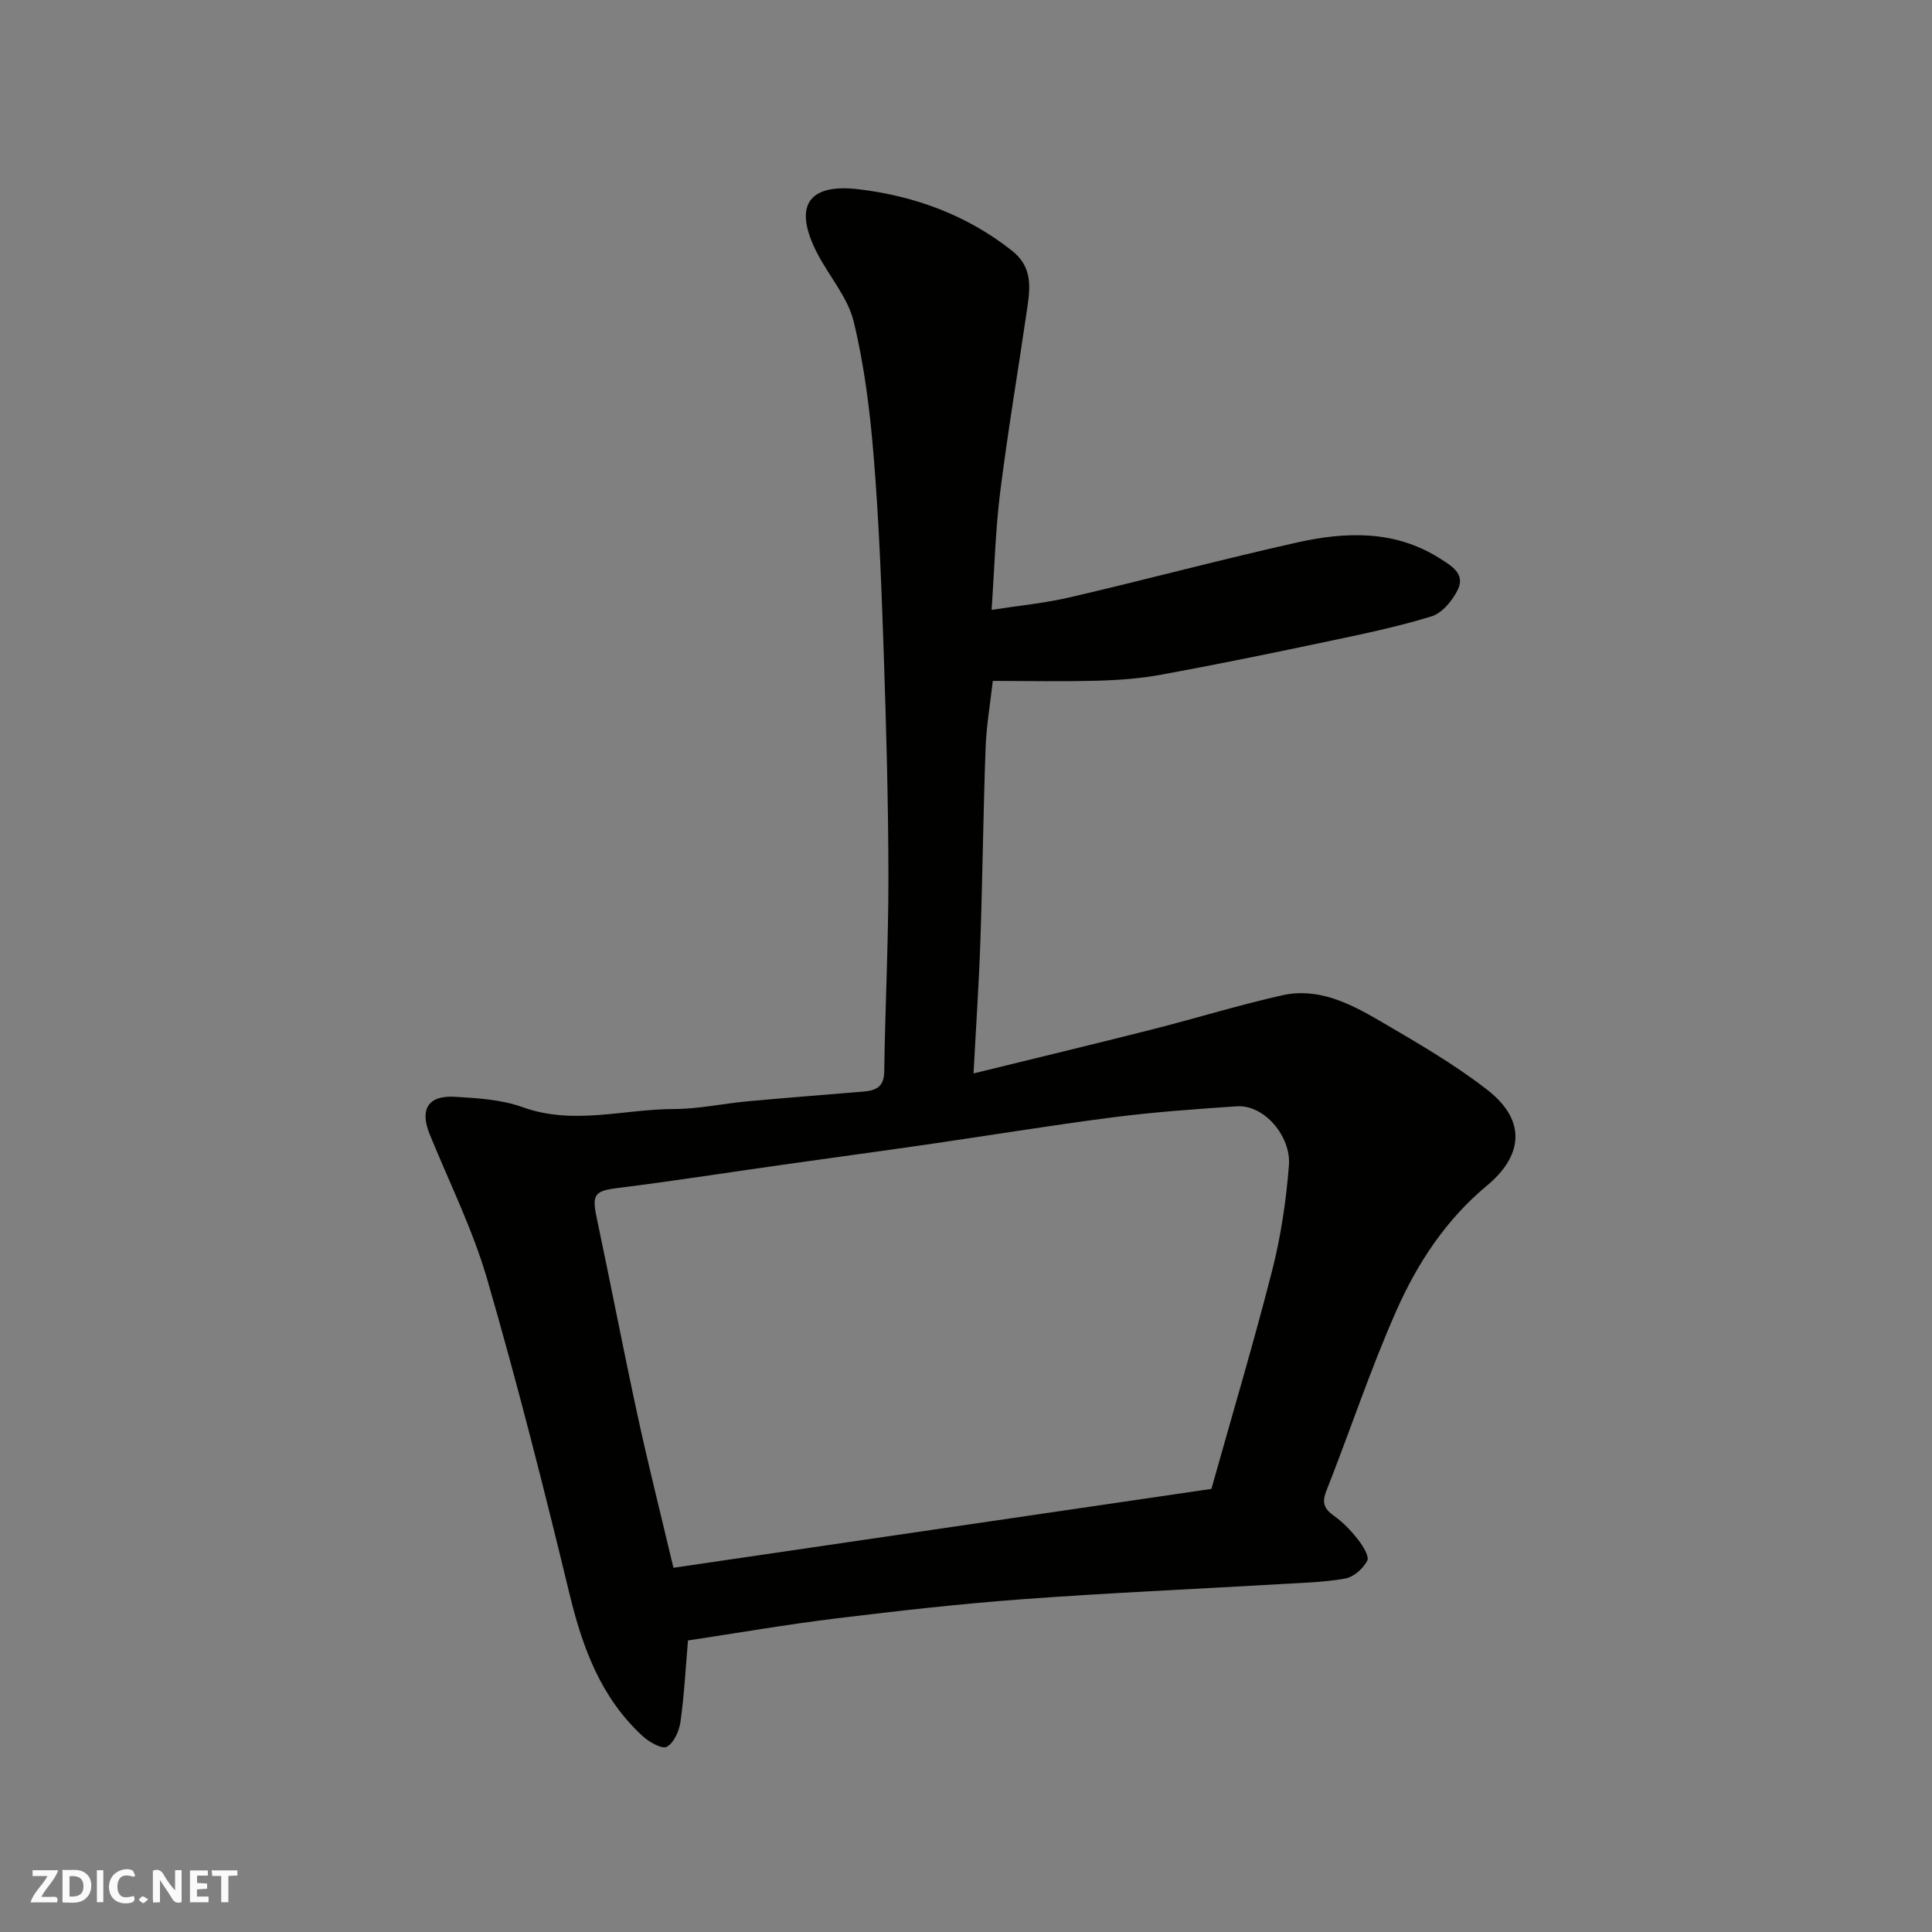 <svg enable-background="new 0 0 400 400" viewBox="0 0 400 400" xmlns="http://www.w3.org/2000/svg"><rect x="0" y="0" width="400" height="400" fill="#808080" stroke="none"/><g fill="#fafafb"><path d="m37.59 393.81c-.92.31-1.52.05-2-.78-.7-1.2-1.52-2.34-2.47-3.78v4.59c-.55.03-.95.05-1.41.07-.03-.37-.06-.64-.06-.91 0-1.91 0-3.81 0-5.7 1.13-.41 1.77-.03 2.29.91.62 1.11 1.38 2.14 2.31 3.19v-4.2h1.35v6.61z"/><path d="m12.94 393.88v-6.75c1.9.19 3.93-.54 5.37 1.29.8 1.01.78 2.88.03 3.97-1.37 1.97-3.4 1.51-5.4 1.49m1.45-1.22c2.04.12 2.92-.58 2.89-2.21-.03-1.51-.98-2.19-2.89-2z"/><path d="m11.81 393.87h-5.49c.68-2.18 2.47-3.48 3.51-5.45h-3.08v-1.21h5.29c-.71 2.13-2.44 3.48-3.47 5.51.86 0 1.63.04 2.39-.01.79-.05 1.14.21.85 1.16"/><path d="m39.33 393.86v-6.61h3.7v1.07h-2.22v1.52c.68.04 1.34.09 2.07.13v1.07c-.72.05-1.38.09-2.1.14v1.48h2.4v1.19h-3.85z"/><path d="m27.71 388.56c-1.15-.3-2.46-.61-3.1.64-.37.73-.41 1.93-.06 2.67.63 1.35 1.99.93 3.17.68.35.94-.01 1.32-.93 1.46-1.62.25-3.05-.27-3.76-1.48-.73-1.24-.6-3.03.31-4.17.88-1.11 2.71-1.7 4-1.16.32.13.44.74.65 1.12-.1.08-.19.16-.28.24"/><path d="m49.15 387.24v1.07c-.59.02-1.17.05-1.87.08v5.44h-1.48v-5.44h-1.85c-.05-.4-.08-.73-.13-1.15z"/><path d="m20.06 387.21h1.33v6.62h-1.33z"/><path d="m30.68 393.25c-.49.38-.8.79-1.05.76-.32-.05-.6-.45-.9-.7.26-.24.51-.64.8-.67.29-.04.62.3 1.15.61"/></g><path d="m142.44 339.64c-.49 5.69-.78 11.29-1.55 16.82-.27 1.9-1.34 4.35-2.82 5.19-.97.55-3.67-.96-5-2.19-8.67-7.96-12.47-18.33-15.18-29.54-5.27-21.81-10.79-43.57-17.04-65.12-2.98-10.27-7.83-19.99-11.88-29.94-2.11-5.18-.37-8.11 5.22-7.78 4.71.28 9.65.57 14.02 2.15 10.52 3.8 20.93.39 31.37.38 5.05-.01 10.09-1.12 15.15-1.59 8.03-.74 16.06-1.35 24.1-2.03 2.52-.21 4.2-.96 4.24-4.12.19-13.44.88-26.87.87-40.3-.02-15.43-.45-30.87-.97-46.3-.46-13.54-.97-27.1-2.07-40.6-.76-9.41-1.93-18.9-4.14-28.05-1.21-5.03-5.08-9.39-7.55-14.16-4.97-9.63-2.13-14.56 8.61-13.27 11.52 1.38 22.37 5.32 31.73 12.74 4.14 3.28 3.78 7.36 3.16 11.65-1.86 12.77-4.02 25.49-5.63 38.29-.98 7.8-1.18 15.7-1.78 24.4 5.47-.86 10.96-1.37 16.29-2.62 15.68-3.65 31.24-7.82 46.94-11.33 10.08-2.25 20.23-2.62 29.53 3.27 2.36 1.5 5.35 3.16 3.79 6.44-1.09 2.27-3.26 4.91-5.49 5.59-7.29 2.24-14.82 3.77-22.3 5.35-11.16 2.36-22.33 4.64-33.55 6.7-4.35.8-8.82 1.14-13.25 1.26-7.19.2-14.39.05-21.71.05-.53 4.7-1.32 9.23-1.49 13.79-.49 13.43-.63 26.87-1.09 40.3-.3 8.75-.9 17.49-1.41 27.17 12.9-3.17 24.96-6.06 36.99-9.11 8.98-2.28 17.86-5.03 26.89-7.06 7.46-1.68 14.05 1.68 20.22 5.28 7.6 4.44 15.29 8.88 22.22 14.25 8.87 6.88 6.73 14.26.01 19.84-8.55 7.1-14.44 16.1-18.79 25.93-5.4 12.18-9.58 24.89-14.49 37.29-1 2.52-.43 3.75 1.62 5.21 1.87 1.33 3.53 3.08 4.95 4.91.99 1.26 2.36 3.45 1.89 4.36-.85 1.62-2.81 3.37-4.56 3.68-4.52.8-9.16.9-13.76 1.17-17.63 1.03-35.29 1.8-52.9 3.1-12.93.95-25.83 2.41-38.7 3.98-10.21 1.25-20.36 3.01-30.71 4.57zm108.37-31.38c4.36-15.55 8.79-30.35 12.6-45.31 1.8-7.08 2.88-14.41 3.45-21.7.46-5.92-5.06-12.6-10.84-12.2-8.52.58-17.06 1.18-25.53 2.27-12.96 1.67-25.87 3.8-38.8 5.67-10.04 1.45-20.09 2.8-30.13 4.23-11.17 1.58-22.31 3.33-33.5 4.72-4.93.61-5.56 1.28-4.52 6.19 2.9 13.7 5.54 27.46 8.51 41.15 2.2 10.13 4.74 20.18 7.38 31.31 37.23-5.47 74.09-10.87 111.38-16.33z" fill="#010100"/></svg>
